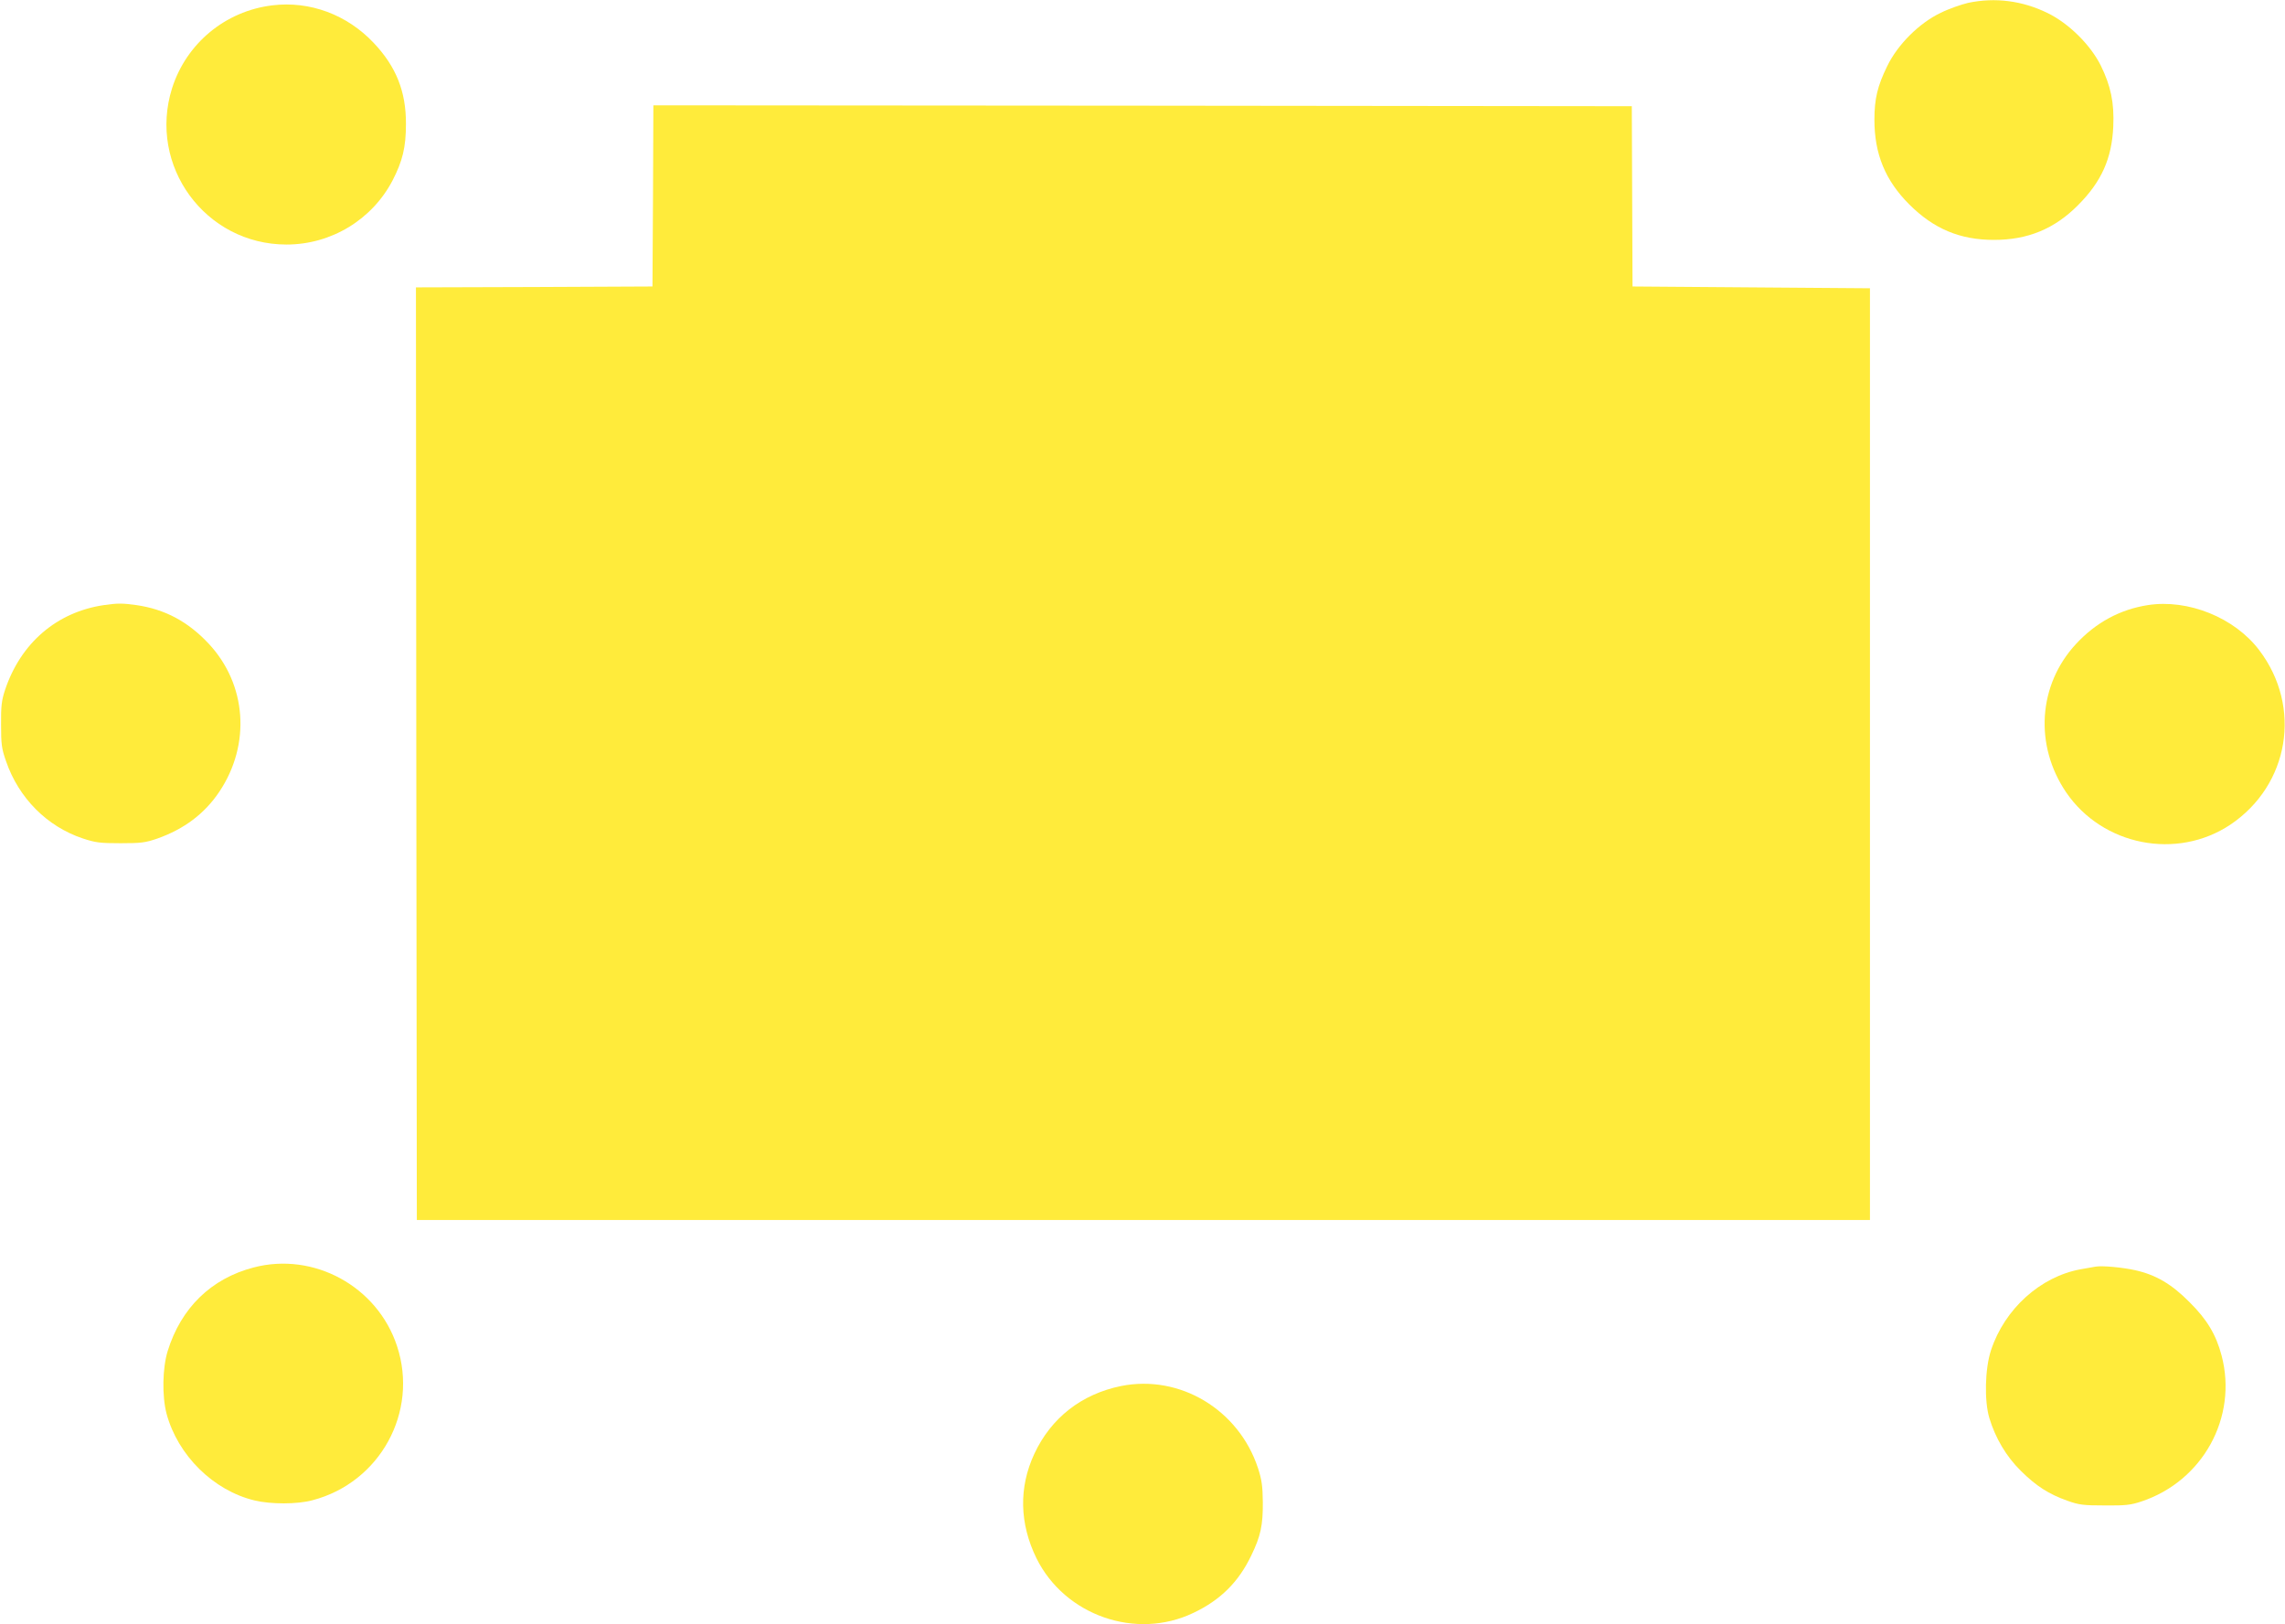 <?xml version="1.0" standalone="no"?>
<!DOCTYPE svg PUBLIC "-//W3C//DTD SVG 20010904//EN"
 "http://www.w3.org/TR/2001/REC-SVG-20010904/DTD/svg10.dtd">
<svg version="1.0" xmlns="http://www.w3.org/2000/svg"
 width="1280pt" height="910pt" viewBox="0 0 1280 910"
 preserveAspectRatio="xMidYMid meet">
<g transform="translate(0,910) scale(0.1,-0.1)"
fill="#ffeb3b" stroke="none">
<path d="M11025 9084 c-38 -9 -108 -33 -154 -56 -120 -57 -241 -178 -299 -298
-55 -112 -72 -184 -72 -301 0 -192 61 -340 195 -474 137 -137 284 -199 475
-199 189 0 339 62 470 194 132 132 190 262 198 441 6 134 -14 228 -70 342 -58
116 -179 236 -298 294 -141 69 -293 89 -445 57z"/>
<path d="M1525 9070 c-263 -32 -481 -213 -561 -464 -137 -435 186 -876 641
-876 250 0 479 139 594 359 56 109 75 185 75 316 1 182 -55 322 -181 455 -149
158 -358 236 -568 210z"/>
<path d="M3658 8003 l-3 -508 -663 -3 -662 -2 2 -2613 3 -2612 4070 0 4070 0
0 2610 0 2610 -665 5 -665 5 -2 505 -2 505 -2741 3 -2740 2 -2 -507z"/>
<path d="M582 5710 c-264 -39 -466 -212 -554 -476 -19 -58 -23 -90 -22 -194 0
-110 3 -134 28 -205 71 -206 229 -365 429 -432 73 -24 97 -27 212 -27 115 0
139 3 206 26 150 53 265 139 348 263 177 265 153 601 -60 829 -115 123 -245
193 -405 216 -78 11 -106 11 -182 0z"/>
<path d="M12032 5710 c-156 -24 -292 -98 -403 -218 -212 -229 -234 -567 -55
-831 204 -299 620 -381 920 -181 330 222 403 659 162 977 -138 183 -399 288
-624 253z"/>
<path d="M1420 1999 c-237 -62 -406 -226 -481 -469 -29 -95 -32 -251 -6 -350
63 -234 263 -431 493 -486 90 -22 240 -22 324 1 379 99 596 495 474 864 -110
334 -466 529 -804 440z"/>
<path d="M11740 2004 c-14 -2 -52 -9 -85 -15 -225 -41 -426 -222 -502 -454
-34 -103 -38 -284 -9 -380 34 -112 94 -214 176 -295 86 -85 155 -130 262 -168
64 -23 89 -26 208 -26 116 -1 145 2 205 22 344 114 541 471 450 817 -31 118
-82 203 -180 300 -100 101 -188 153 -305 179 -73 16 -182 26 -220 20z"/>
<path d="M6280 1335 c-221 -45 -392 -178 -486 -380 -88 -189 -83 -391 12 -585
159 -321 558 -460 879 -306 152 72 253 173 324 321 53 109 66 170 65 300 -1
90 -6 125 -27 190 -108 328 -438 526 -767 460z"/>
</g>
</svg>
